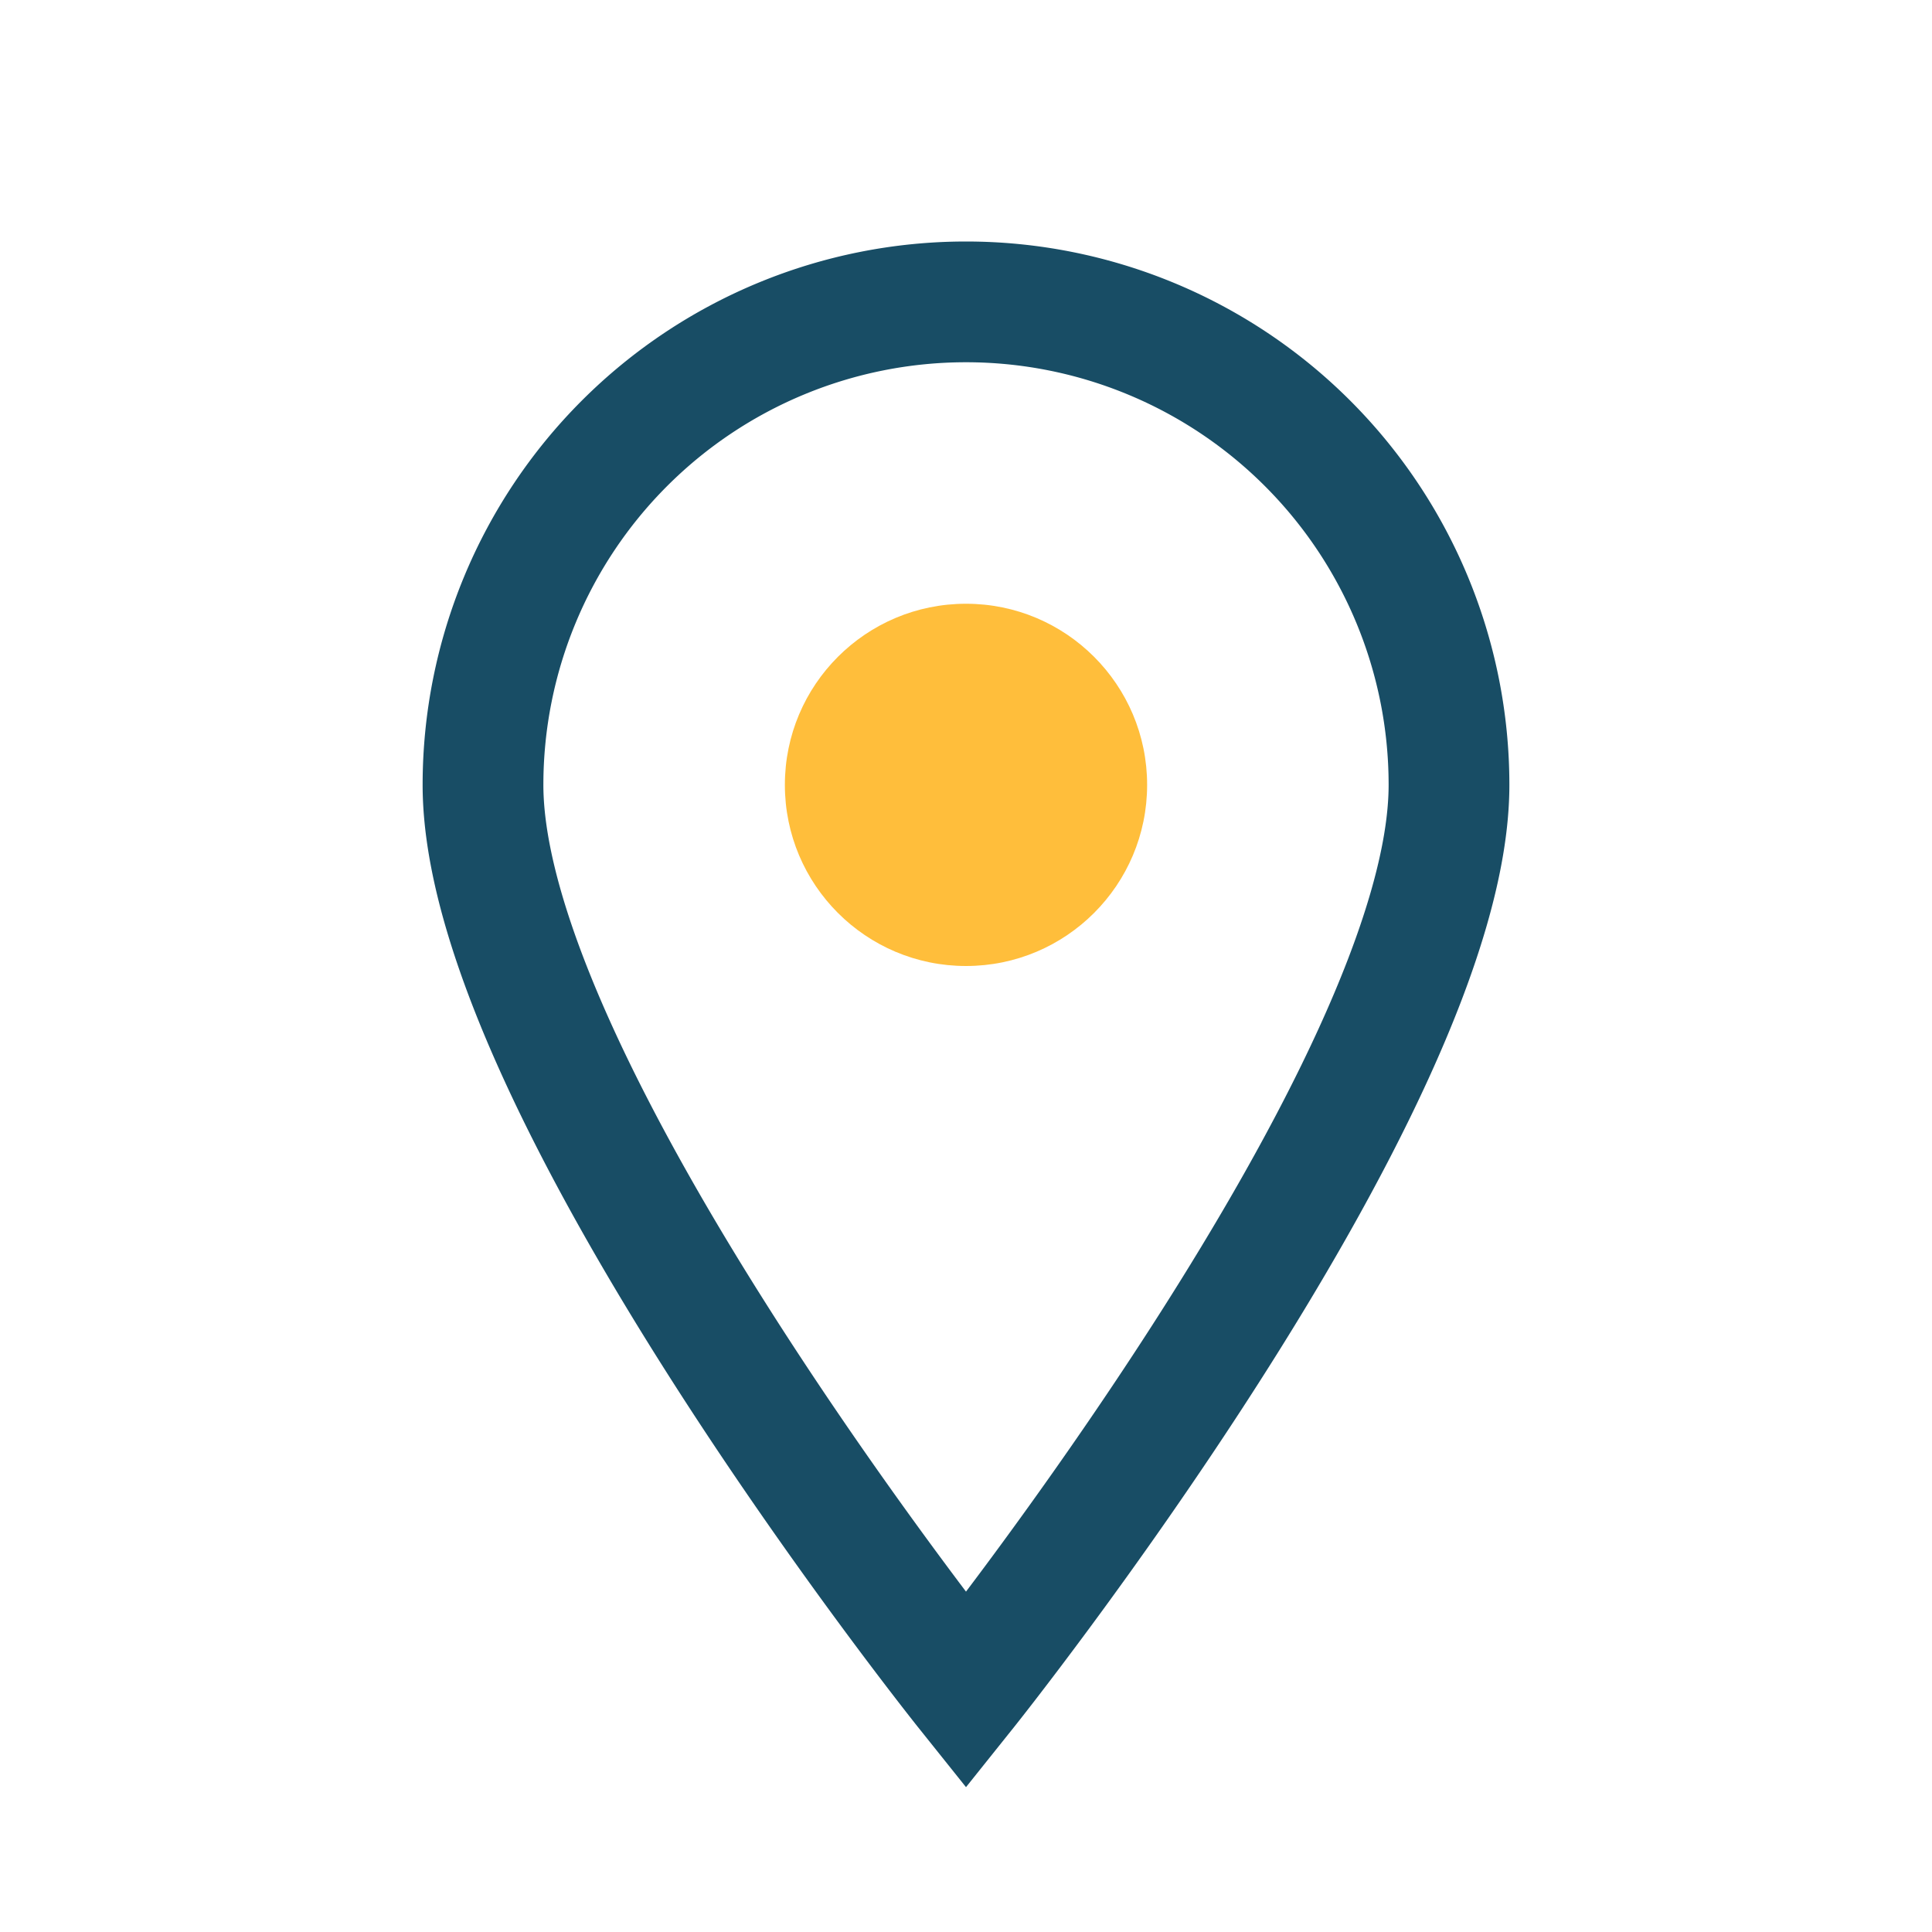 <?xml version="1.0" encoding="UTF-8"?>
<svg xmlns="http://www.w3.org/2000/svg" width="32" height="32" viewBox="0 0 32 32"><path d="M16 28s-8-10-8-15a8 8 0 1 1 16 0c0 5-8 15-8 15z" fill="none" stroke="#184D65" stroke-width="2"/><circle cx="16" cy="13" r="3" fill="#FFBE3B"/></svg>